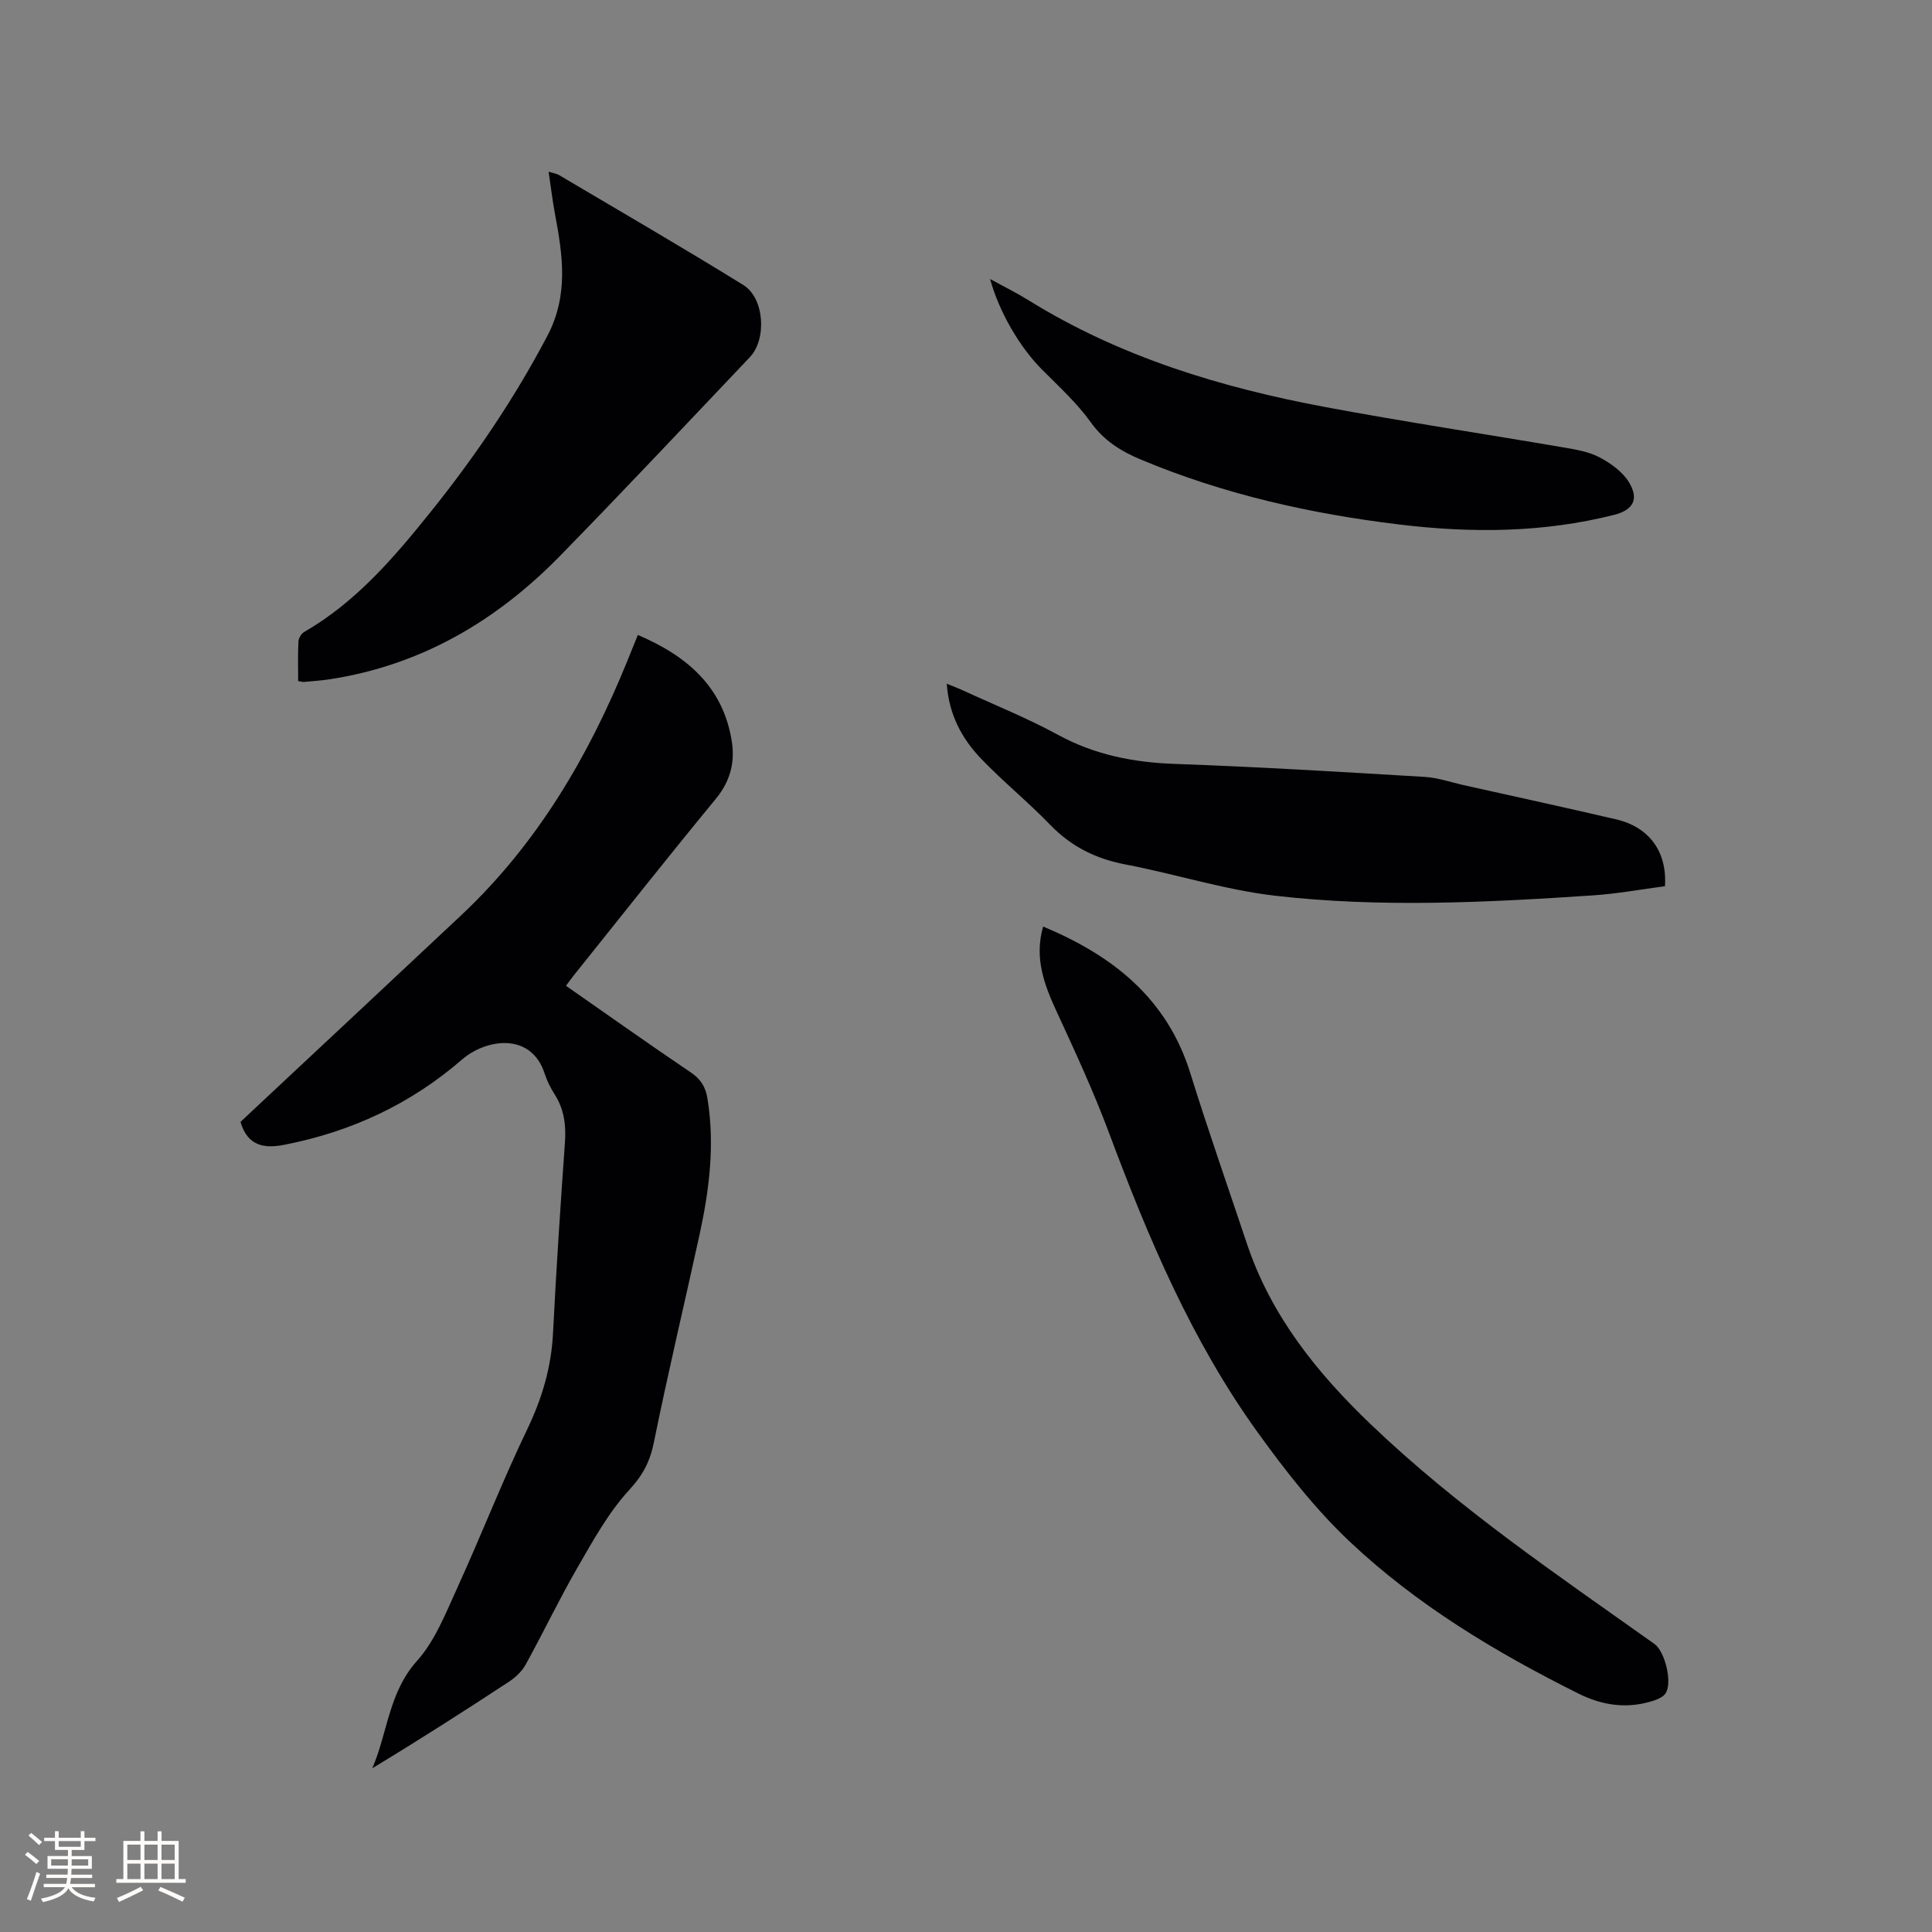 <svg enable-background="new 0 0 400 400" viewBox="0 0 400 400" xmlns="http://www.w3.org/2000/svg"><rect x="0" y="0" width="400" height="400" fill="#808080" stroke="none"/><g fill="#010103"><path d="m117.18 204.1c8.84 6.16 17.31 12.17 25.91 17.98 2.04 1.38 3.01 3.04 3.38 5.35 1.57 9.6.37 19.03-1.68 28.39-3.12 14.27-6.51 28.49-9.41 42.8-.8 3.97-2.27 6.79-5.1 9.85-4.29 4.66-7.46 10.44-10.67 15.99-3.81 6.59-7.09 13.49-10.77 20.16-.77 1.4-2.1 2.66-3.46 3.56-9.29 6.1-18.66 12.09-28.3 17.92 3.19-7.37 3.38-15.68 9.24-22.21 3.76-4.19 5.96-9.9 8.36-15.15 4.96-10.86 9.29-22.02 14.46-32.78 3.09-6.43 5.01-12.9 5.36-20.01.66-13.13 1.53-26.24 2.46-39.35.26-3.61-.14-6.91-2.11-10-.85-1.33-1.59-2.78-2.07-4.28-2.77-8.69-12.16-7.26-17.13-2.95-10.67 9.25-23 14.96-36.8 17.65-4.11.8-7.58.3-9.06-4.74.86-.81 1.92-1.81 2.98-2.8 14.25-13.33 28.51-26.64 42.73-40 15.6-14.66 26.2-32.61 34.22-52.24.75-1.85 1.5-3.69 2.34-5.78 10.23 4.36 17.73 10.8 19.47 22.17.66 4.32-.39 8.2-3.35 11.79-9.91 12.02-19.56 24.27-29.31 36.43-.51.62-.99 1.3-1.69 2.25z"/><path d="m215.97 191.83c14.44 6.03 25.66 14.87 30.48 30.38 3.67 11.82 7.78 23.51 11.7 35.25 4.97 14.89 14.43 26.68 25.59 37.37 18 17.25 38.56 31.16 58.78 45.52 2.2 1.56 3.77 7.98 2.33 10.22-.45.71-1.48 1.19-2.34 1.48-5.42 1.82-10.63 1.12-15.68-1.4-17.13-8.54-33.5-18.36-47.43-31.52-7.11-6.72-13.27-14.61-19.01-22.57-13.61-18.88-22.61-40.14-30.71-61.83-3.17-8.5-6.98-16.78-10.79-25.02-2.63-5.67-4.82-11.27-2.92-17.88z"/><path d="m113.58 35.55c.99.31 1.64.39 2.15.69 12.75 7.55 25.57 14.97 38.17 22.77 4.38 2.71 4.89 11.22 1.34 14.95-13.07 13.76-26.06 27.6-39.33 41.17-13.15 13.44-28.74 22.6-47.61 25.5-1.78.27-3.58.4-5.38.56-.29.03-.59-.09-1.19-.19 0-2.74-.08-5.47.06-8.2.03-.68.59-1.61 1.18-1.95 10.71-6.18 18.58-15.38 26.15-24.81 9.17-11.42 17.35-23.47 24.2-36.49 4.45-8.47 3.18-16.72 1.58-25.27-.52-2.78-.85-5.6-1.32-8.73z"/><path d="m344.71 183.48c-4.9.64-9.9 1.57-14.93 1.9-21.9 1.46-43.85 2.58-65.7.08-10.46-1.2-20.66-4.5-31.05-6.48-6.15-1.17-11.26-3.71-15.63-8.24-4.56-4.72-9.69-8.89-14.24-13.62-4.02-4.18-6.71-9.19-7.14-15.56 1.35.55 2.4.94 3.41 1.41 6.54 3.01 13.25 5.7 19.56 9.14 7.65 4.17 15.66 5.75 24.27 6.05 17.25.61 34.49 1.66 51.72 2.69 2.7.16 5.36 1.1 8.04 1.7 10.53 2.35 21.08 4.64 31.59 7.09 6.82 1.59 10.58 6.69 10.1 13.84z"/><path d="m204.99 57.77c2.96 1.62 5.53 2.89 7.95 4.39 18.93 11.74 39.82 18.07 61.47 22.12 16.43 3.07 32.97 5.56 49.45 8.38 2.49.43 5.12.87 7.31 2.03 2.31 1.23 4.74 2.96 6.07 5.12 2.17 3.54.89 5.79-3.07 6.79-14.69 3.71-29.55 3.8-44.48 1.99-18.36-2.22-36.26-6.24-53.39-13.4-4.16-1.74-7.7-3.9-10.46-7.75-2.87-4.01-6.61-7.41-10.12-10.94-4.5-4.52-8.82-11.77-10.73-18.73z"/></g><path d="m5.17 384 .55-.58c.85.61 1.65 1.24 2.4 1.87l-.59.64c-.83-.73-1.62-1.38-2.36-1.93m1.22 9.53-.82-.34c.71-1.76 1.37-3.64 1.98-5.63.24.13.5.25.76.36-.6 1.67-1.24 3.54-1.92 5.61m-.5-13.5.57-.54c.56.44 1.31 1.06 2.26 1.87l-.64.64c-.68-.66-1.41-1.32-2.19-1.97m3.25.46h2.24v-1.36h.77v1.36h4.57v-1.36h.76v1.36h2.28v.69h-2.28v1.84h-2.64v1.26h4.18v2.64h-4.21c0 .45-.02.86-.05 1.21h4.32v.69h-4.38c-.04.34-.1.75-.19 1.22h5.15v.69h-4.82c.87 1.19 2.51 1.92 4.93 2.19-.17.31-.3.57-.37.76-2.77-.49-4.52-1.41-5.26-2.76-.56 1.26-2.3 2.23-5.24 2.9-.12-.24-.26-.48-.43-.72 2.73-.55 4.38-1.34 4.96-2.38h-4.38v-.69h4.65c.1-.38.17-.79.21-1.22h-4.32v-.69h4.4c.03-.34.05-.75.05-1.21h-4.2v-2.64h4.23v-1.26h-2.69v-1.84h-2.24zm1.46 4.46v1.29h3.45c.01-.4.02-.57.01-.53v-.32-.45h-3.46zm1.55-2.59h4.57v-1.19h-4.57zm6.11 2.59h-3.42v.77c-.01.19-.01.37-.02.53h3.44z" fill="#fcfbfa"/><path d="m32.63 379.16h.82v1.98h3.54v7.89h1.46v.78h-14.37v-.78h1.46v-7.89h3.54v-1.98h.82v1.98h2.73zm-3.49 11.48.5.73c-1.61.82-3.28 1.63-5 2.41-.13-.27-.28-.55-.44-.82 1.75-.72 3.4-1.49 4.94-2.32m-2.78-5.55h2.73v-3.18h-2.73zm0 3.95h2.73v-3.2h-2.73zm3.54-3.95h2.73v-3.18h-2.73zm0 3.95h2.73v-3.2h-2.73zm7.89 4.68c-1.84-.92-3.51-1.7-5.02-2.32l.45-.73c1.89.8 3.57 1.55 5.04 2.23zm-1.62-11.81h-2.73v3.18h2.73zm-2.73 7.13h2.73v-3.2h-2.73z" fill="#fcfbfa"/></svg>